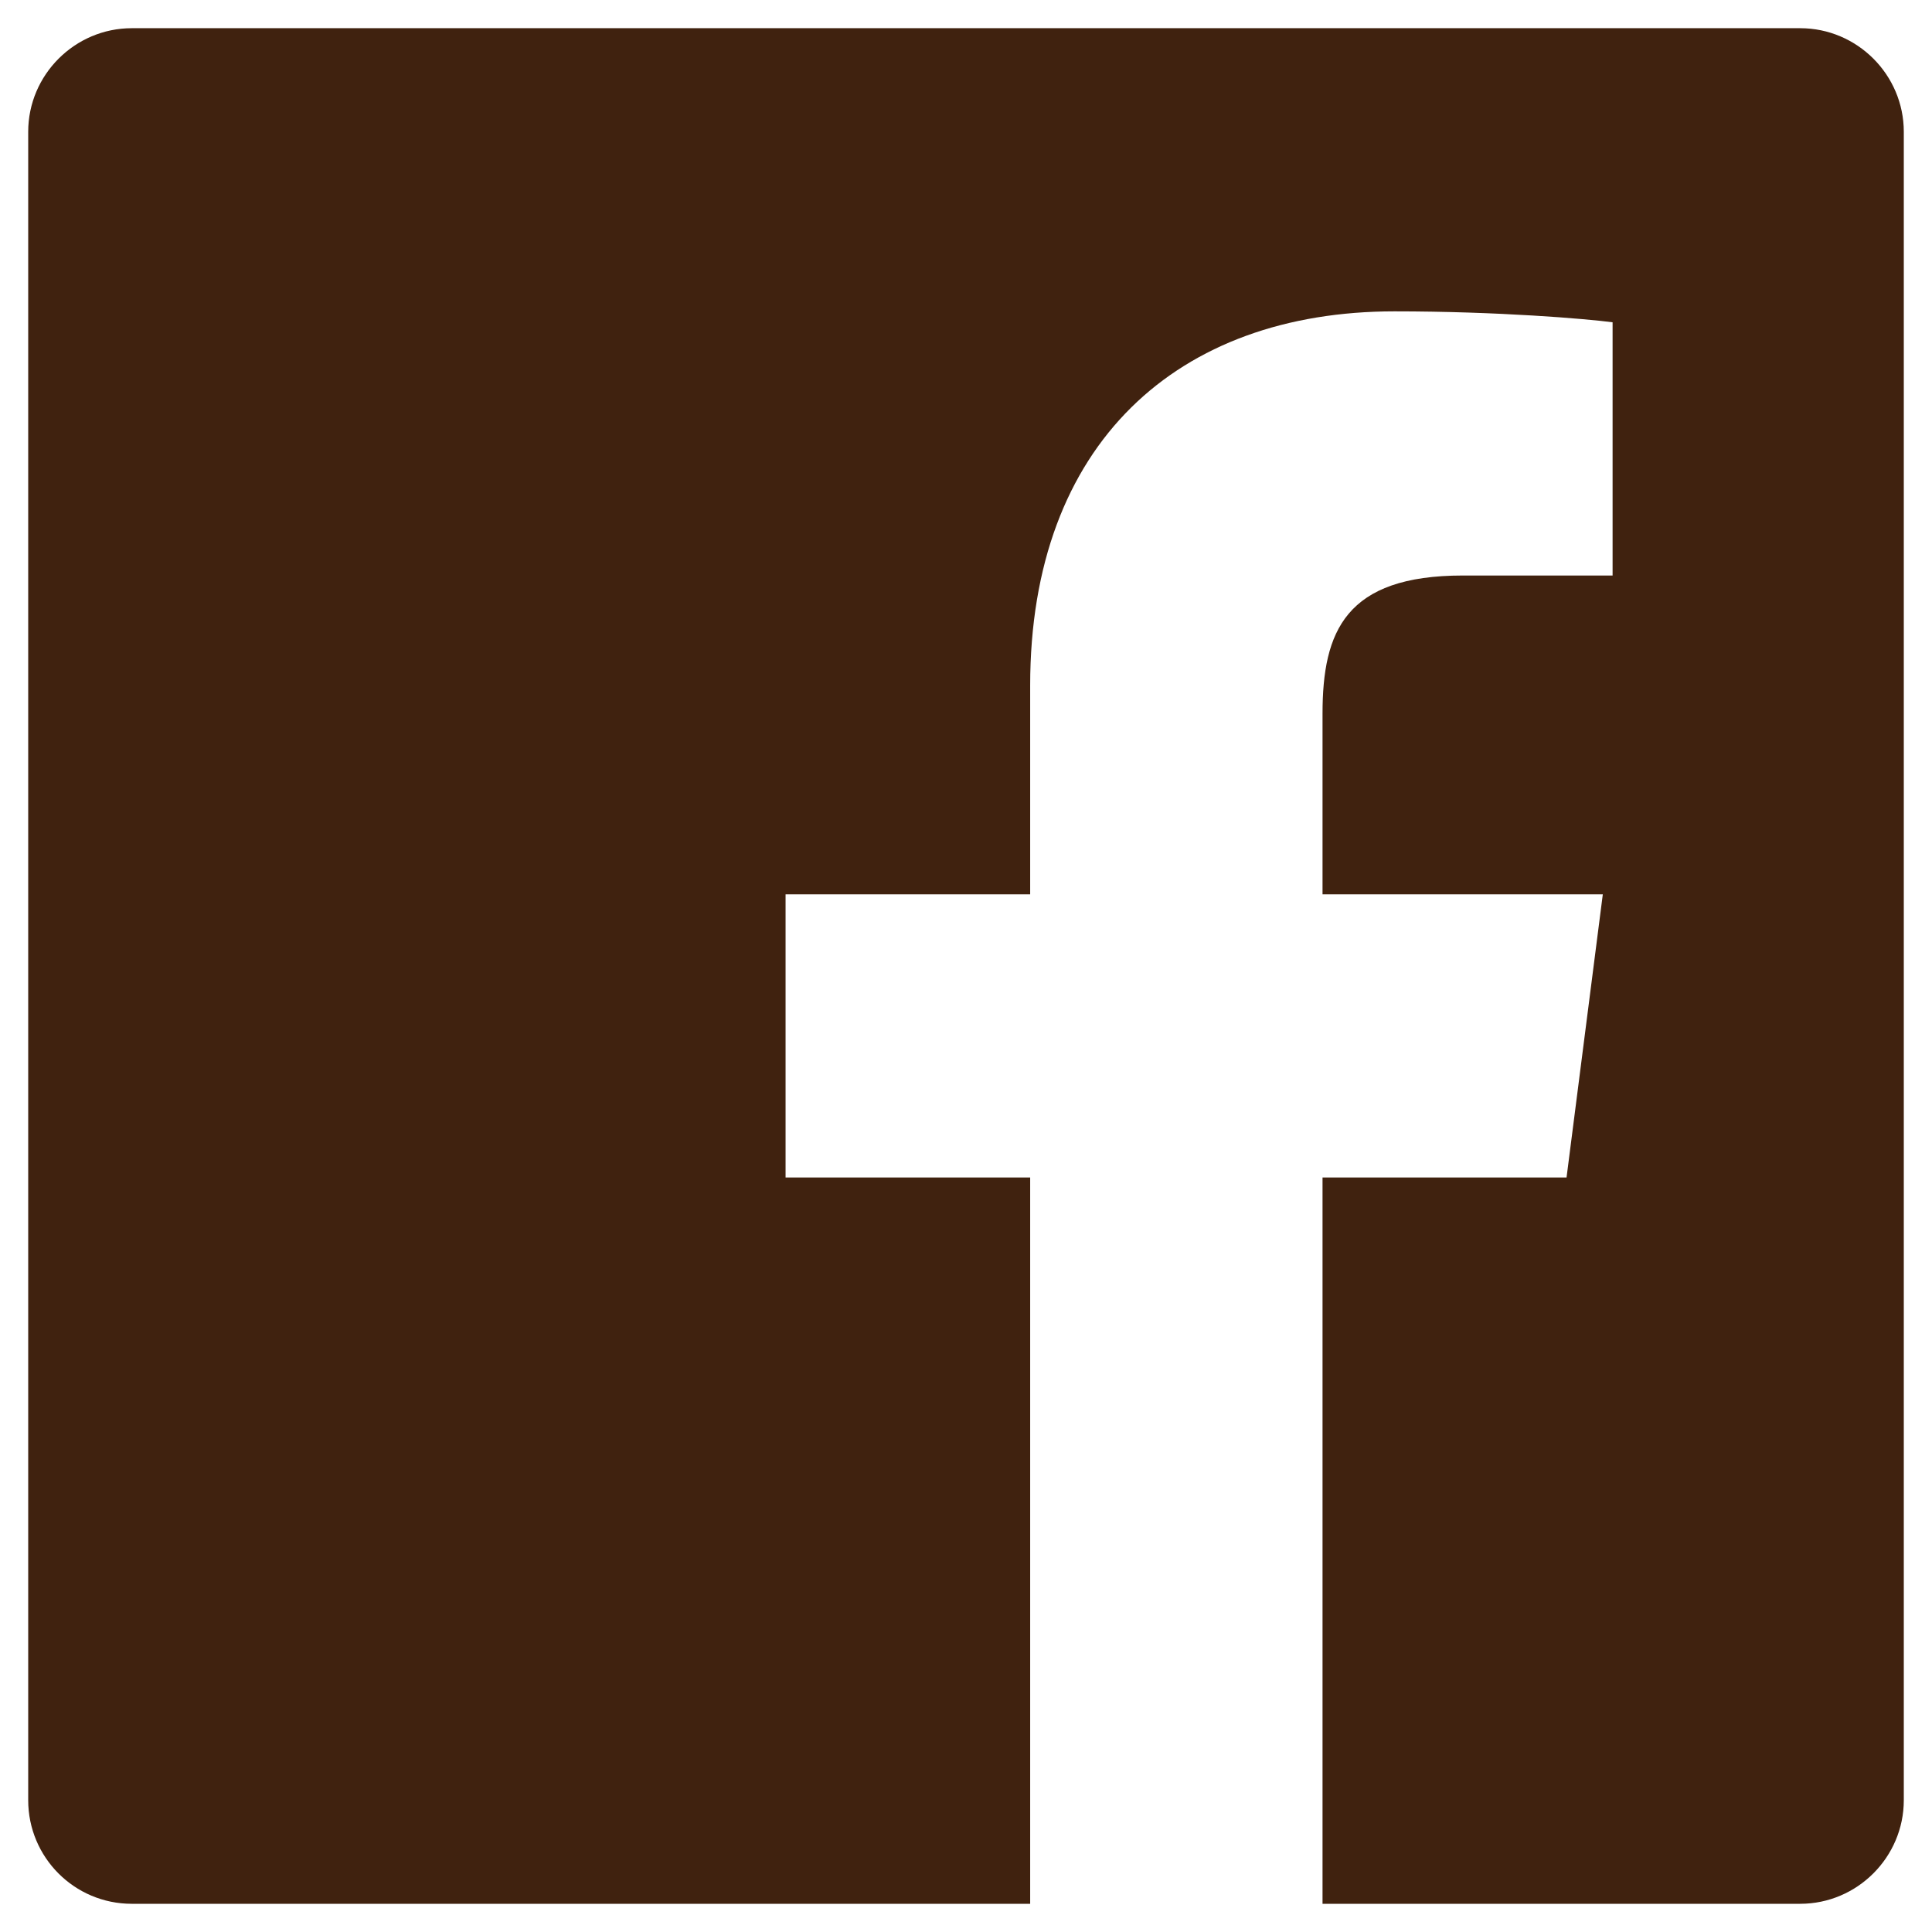<?xml version="1.0" encoding="UTF-8"?>
<svg id="_レイヤー_1" data-name="レイヤー 1" xmlns="http://www.w3.org/2000/svg" width="33.57" height="33.57" viewBox="0 0 33.57 33.57">
  <defs>
    <style>
      .cls-1 {
        fill: none;
      }

      .cls-2 {
        fill: #40220f;
      }
    </style>
  </defs>
  <rect class="cls-1" width="33.57" height="33.57"/>
  <path class="cls-2" d="M31.28.49H2.29C1.3.49.49,1.3.49,2.29v28.99c0,.99.8,1.8,1.8,1.8h15.61v-12.62h-4.25v-4.92h4.25v-3.63c0-4.21,2.57-6.5,6.33-6.5,1.8,0,3.34.13,3.79.19v4.4h-2.6c-2.04,0-2.44.97-2.44,2.4v3.14h4.87l-.63,4.92h-4.24v12.62h8.3c.99,0,1.8-.81,1.8-1.8V2.29c0-.99-.81-1.8-1.8-1.8Z"/>
</svg>